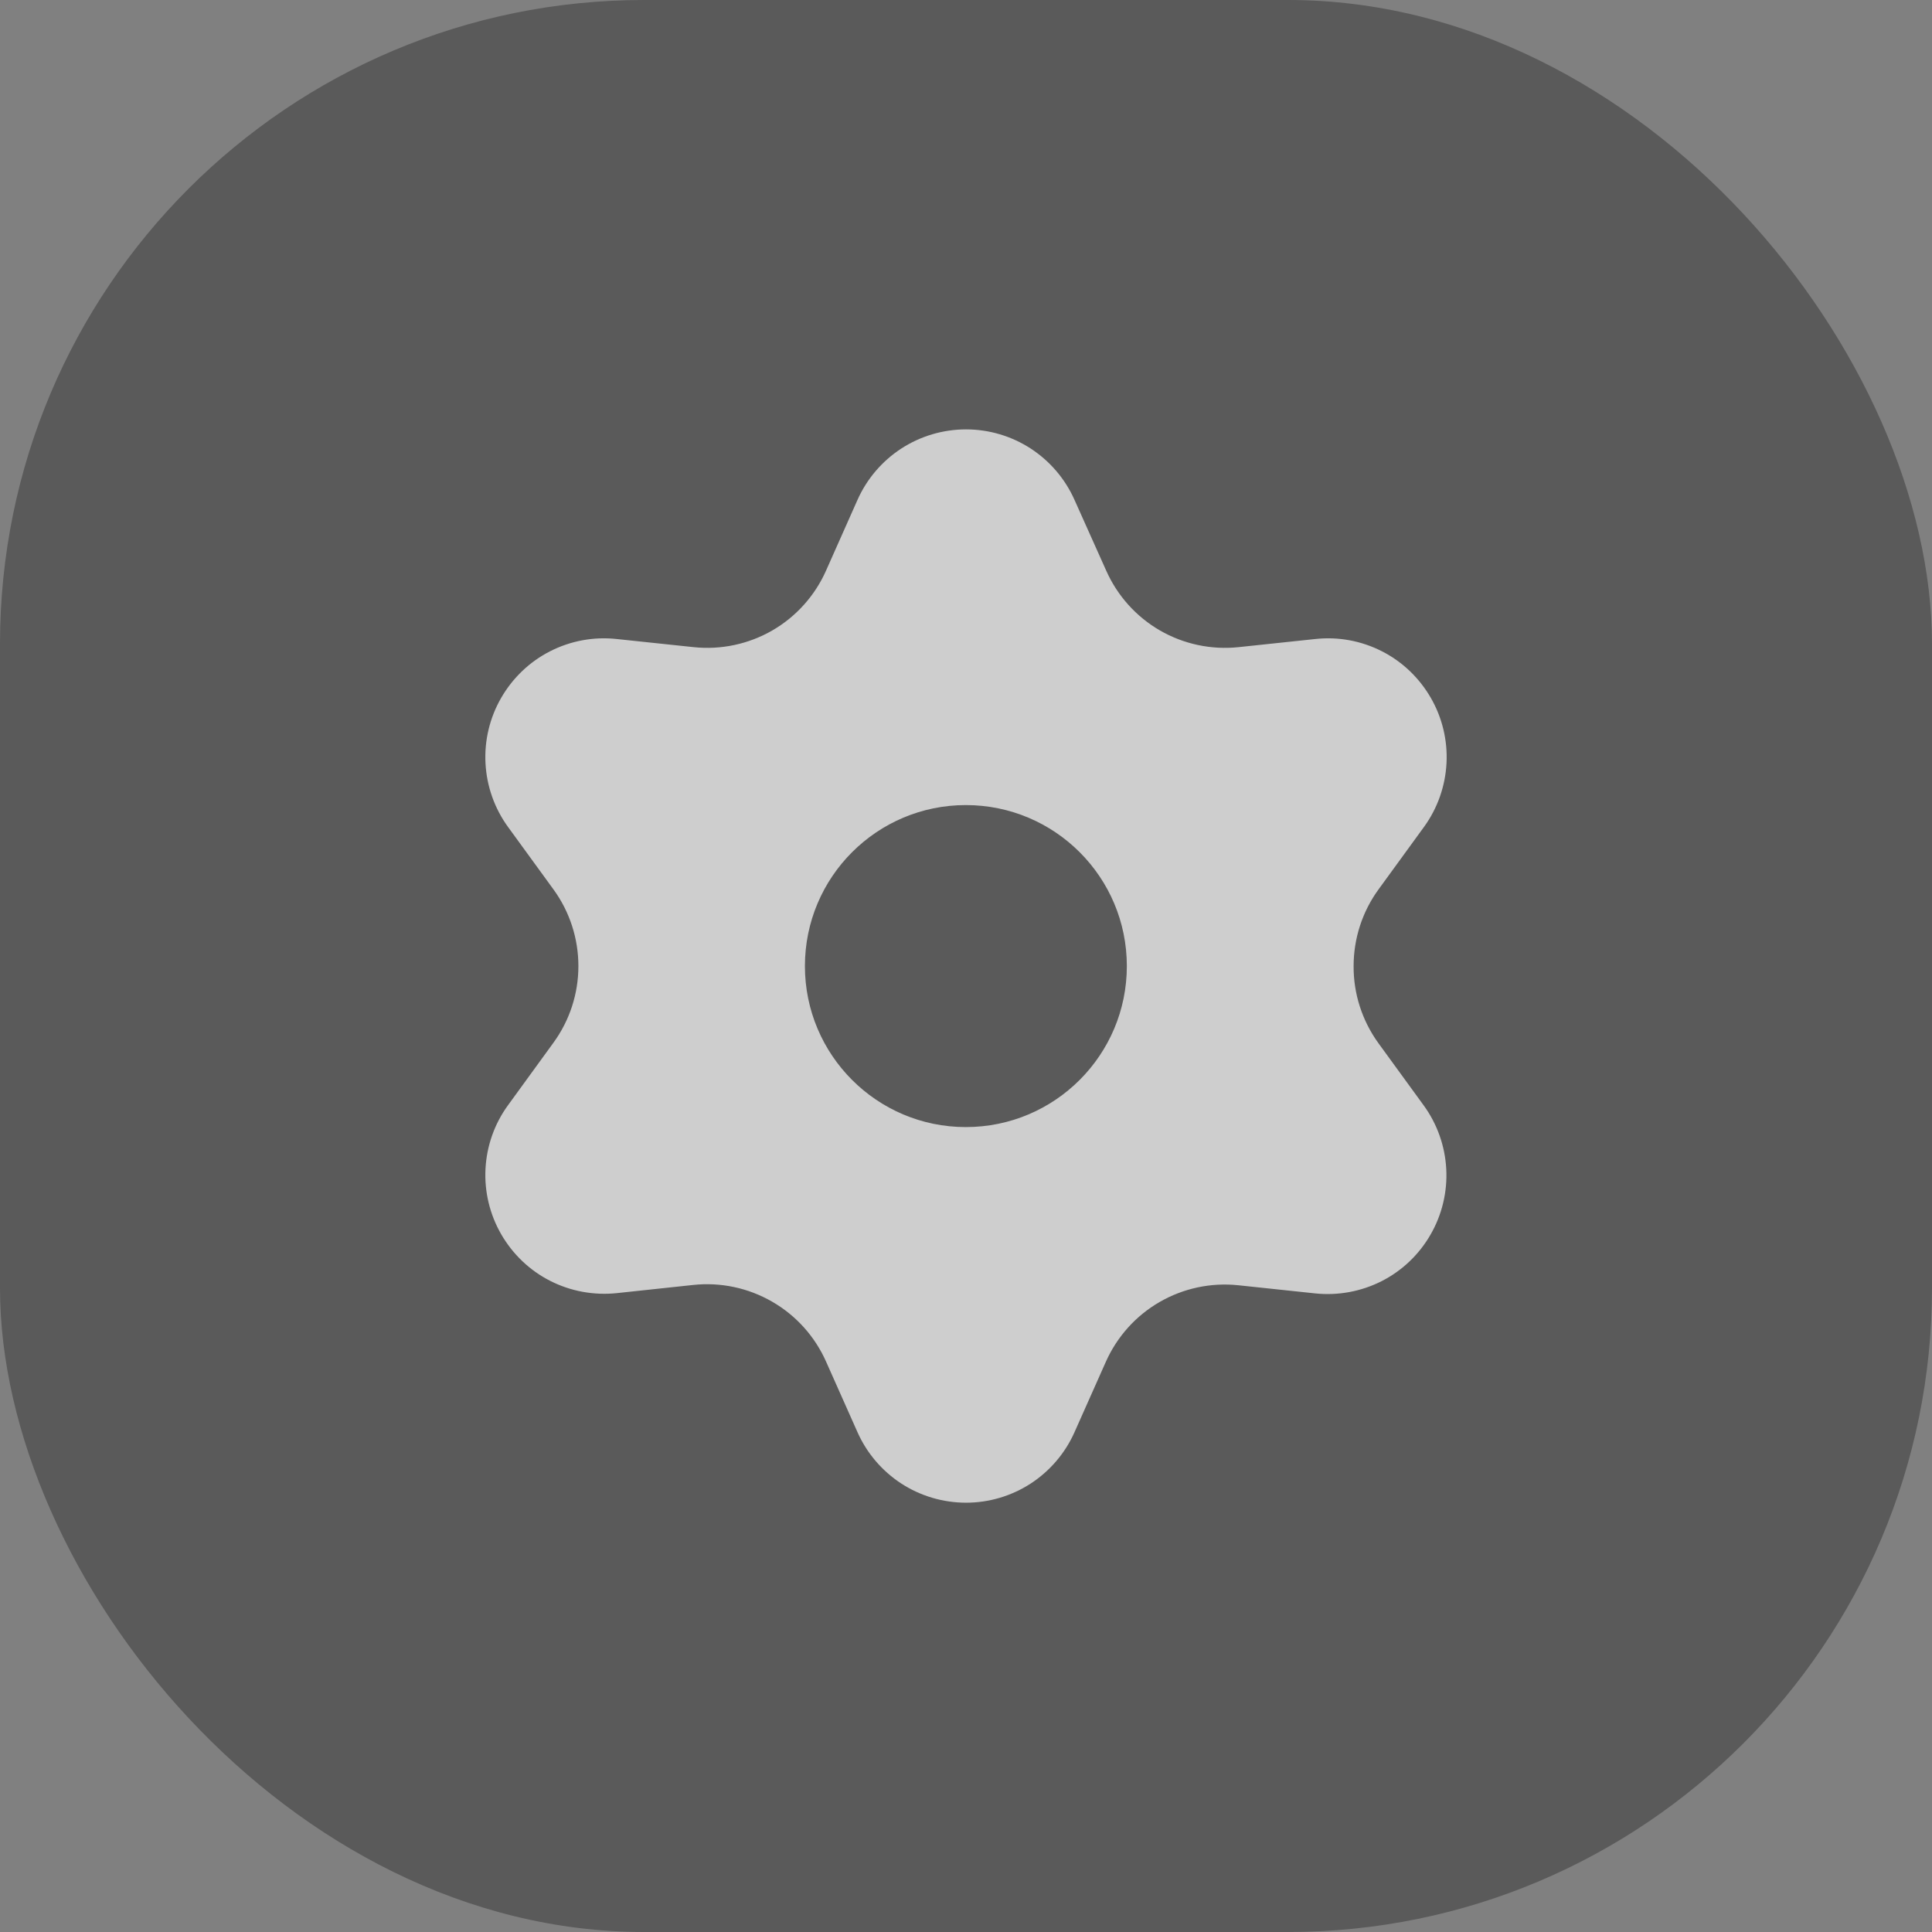 <svg width="24" height="24" viewBox="0 0 24 24" fill="none" xmlns="http://www.w3.org/2000/svg">
<rect x="0" y="0" width="24" height="24" fill="#808080" stroke="none"/>
<rect width="24" height="24" rx="8" fill="black" fill-opacity="0.3"/>
<path d="M12.001 5.334C12.286 5.334 12.565 5.417 12.804 5.572C13.043 5.728 13.232 5.949 13.348 6.21L13.741 7.087C13.879 7.399 14.113 7.66 14.408 7.831C14.704 8.002 15.047 8.075 15.387 8.039L16.34 7.938C16.624 7.907 16.911 7.96 17.166 8.09C17.42 8.219 17.63 8.42 17.773 8.667C17.916 8.914 17.984 9.197 17.969 9.482C17.954 9.767 17.857 10.042 17.689 10.273L17.125 11.048C16.923 11.325 16.815 11.659 16.815 12.001C16.813 12.344 16.921 12.679 17.122 12.957L17.686 13.732C17.854 13.963 17.951 14.238 17.966 14.523C17.981 14.807 17.913 15.091 17.77 15.338C17.628 15.585 17.417 15.786 17.163 15.915C16.908 16.044 16.621 16.097 16.337 16.067L15.384 15.966C15.044 15.93 14.701 16.003 14.405 16.174C14.11 16.344 13.877 16.604 13.738 16.915L13.348 17.791C13.232 18.052 13.043 18.273 12.804 18.429C12.565 18.584 12.286 18.667 12.001 18.667C11.715 18.667 11.435 18.584 11.196 18.429C10.957 18.273 10.768 18.052 10.652 17.791L10.262 16.915C10.123 16.602 9.889 16.341 9.592 16.17C9.296 15.999 8.953 15.926 8.613 15.962L7.66 16.064C7.376 16.093 7.089 16.041 6.834 15.911C6.58 15.782 6.37 15.581 6.227 15.334C6.084 15.087 6.016 14.803 6.031 14.519C6.046 14.234 6.143 13.959 6.311 13.729L6.875 12.953C7.077 12.676 7.185 12.343 7.185 12.001C7.185 11.659 7.077 11.325 6.875 11.048L6.311 10.273C6.143 10.042 6.046 9.767 6.031 9.482C6.016 9.197 6.084 8.914 6.227 8.667C6.37 8.42 6.58 8.219 6.834 8.09C7.089 7.96 7.376 7.907 7.66 7.938L8.616 8.039C8.956 8.075 9.299 8.002 9.595 7.831C9.89 7.66 10.124 7.399 10.262 7.087L10.652 6.21C10.768 5.949 10.957 5.728 11.196 5.572C11.435 5.417 11.715 5.334 12.001 5.334ZM11.998 10.001C10.894 10.001 9.999 10.896 9.999 12.001C9.999 13.105 10.894 14.001 11.998 14.001C13.103 14.001 13.998 13.105 13.998 12.001C13.998 10.896 13.103 10.001 11.998 10.001Z" fill="white" fill-opacity="0.7"/>
</svg>
